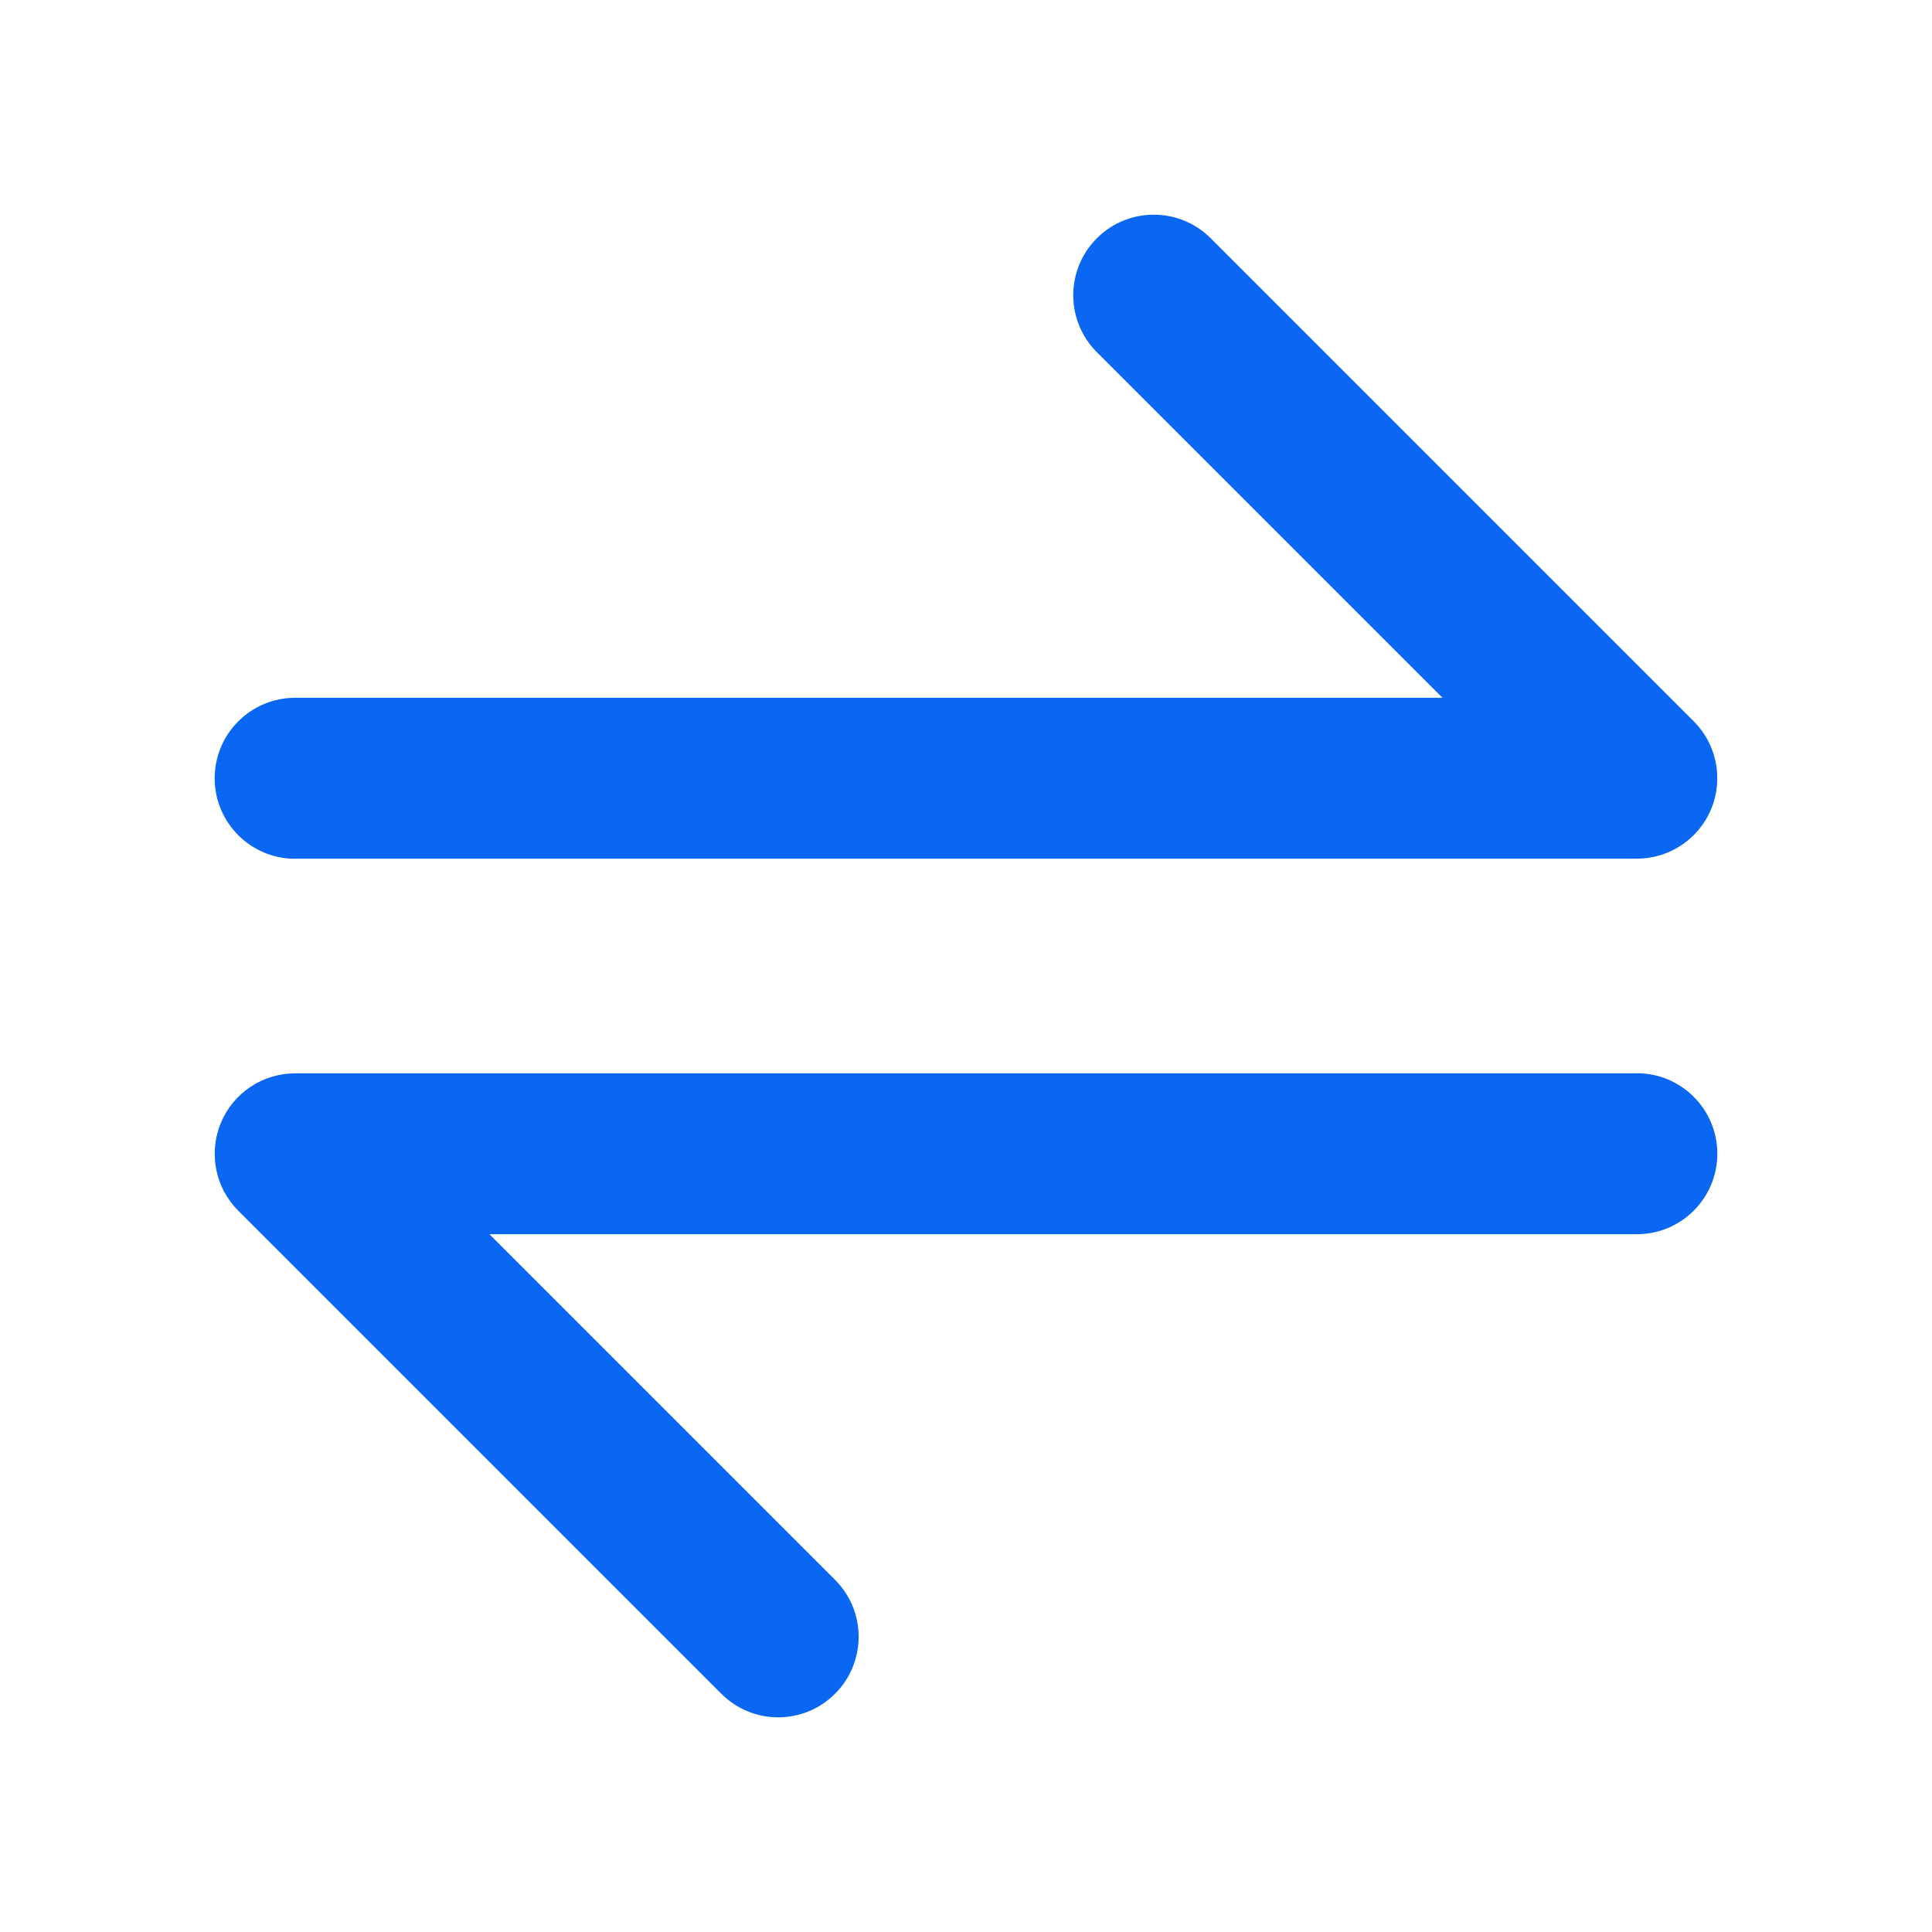 <svg width="18" height="18" viewBox="0 0 18 18" fill="none" xmlns="http://www.w3.org/2000/svg">
<path d="M2.75 8H15.25C15.554 8 15.827 7.817 15.943 7.537C16.058 7.257 15.995 6.934 15.78 6.72L11.28 2.22C10.987 1.927 10.512 1.927 10.219 2.22C9.926 2.513 9.926 2.988 10.219 3.281L13.439 6.501H2.75C2.336 6.501 2 6.837 2 7.251C2 7.665 2.336 8.001 2.75 8.001V8Z" fill="#0967F4"/>
<path d="M15.25 10H2.75C2.446 10 2.173 10.183 2.057 10.463C1.942 10.743 2.005 11.066 2.22 11.28L6.72 15.78C6.866 15.926 7.058 16 7.25 16C7.442 16 7.634 15.927 7.78 15.78C8.073 15.487 8.073 15.012 7.78 14.719L4.56 11.499H15.25C15.664 11.499 16 11.163 16 10.749C16 10.335 15.664 9.999 15.25 9.999V10Z" fill="#0967F4"/>
</svg>
